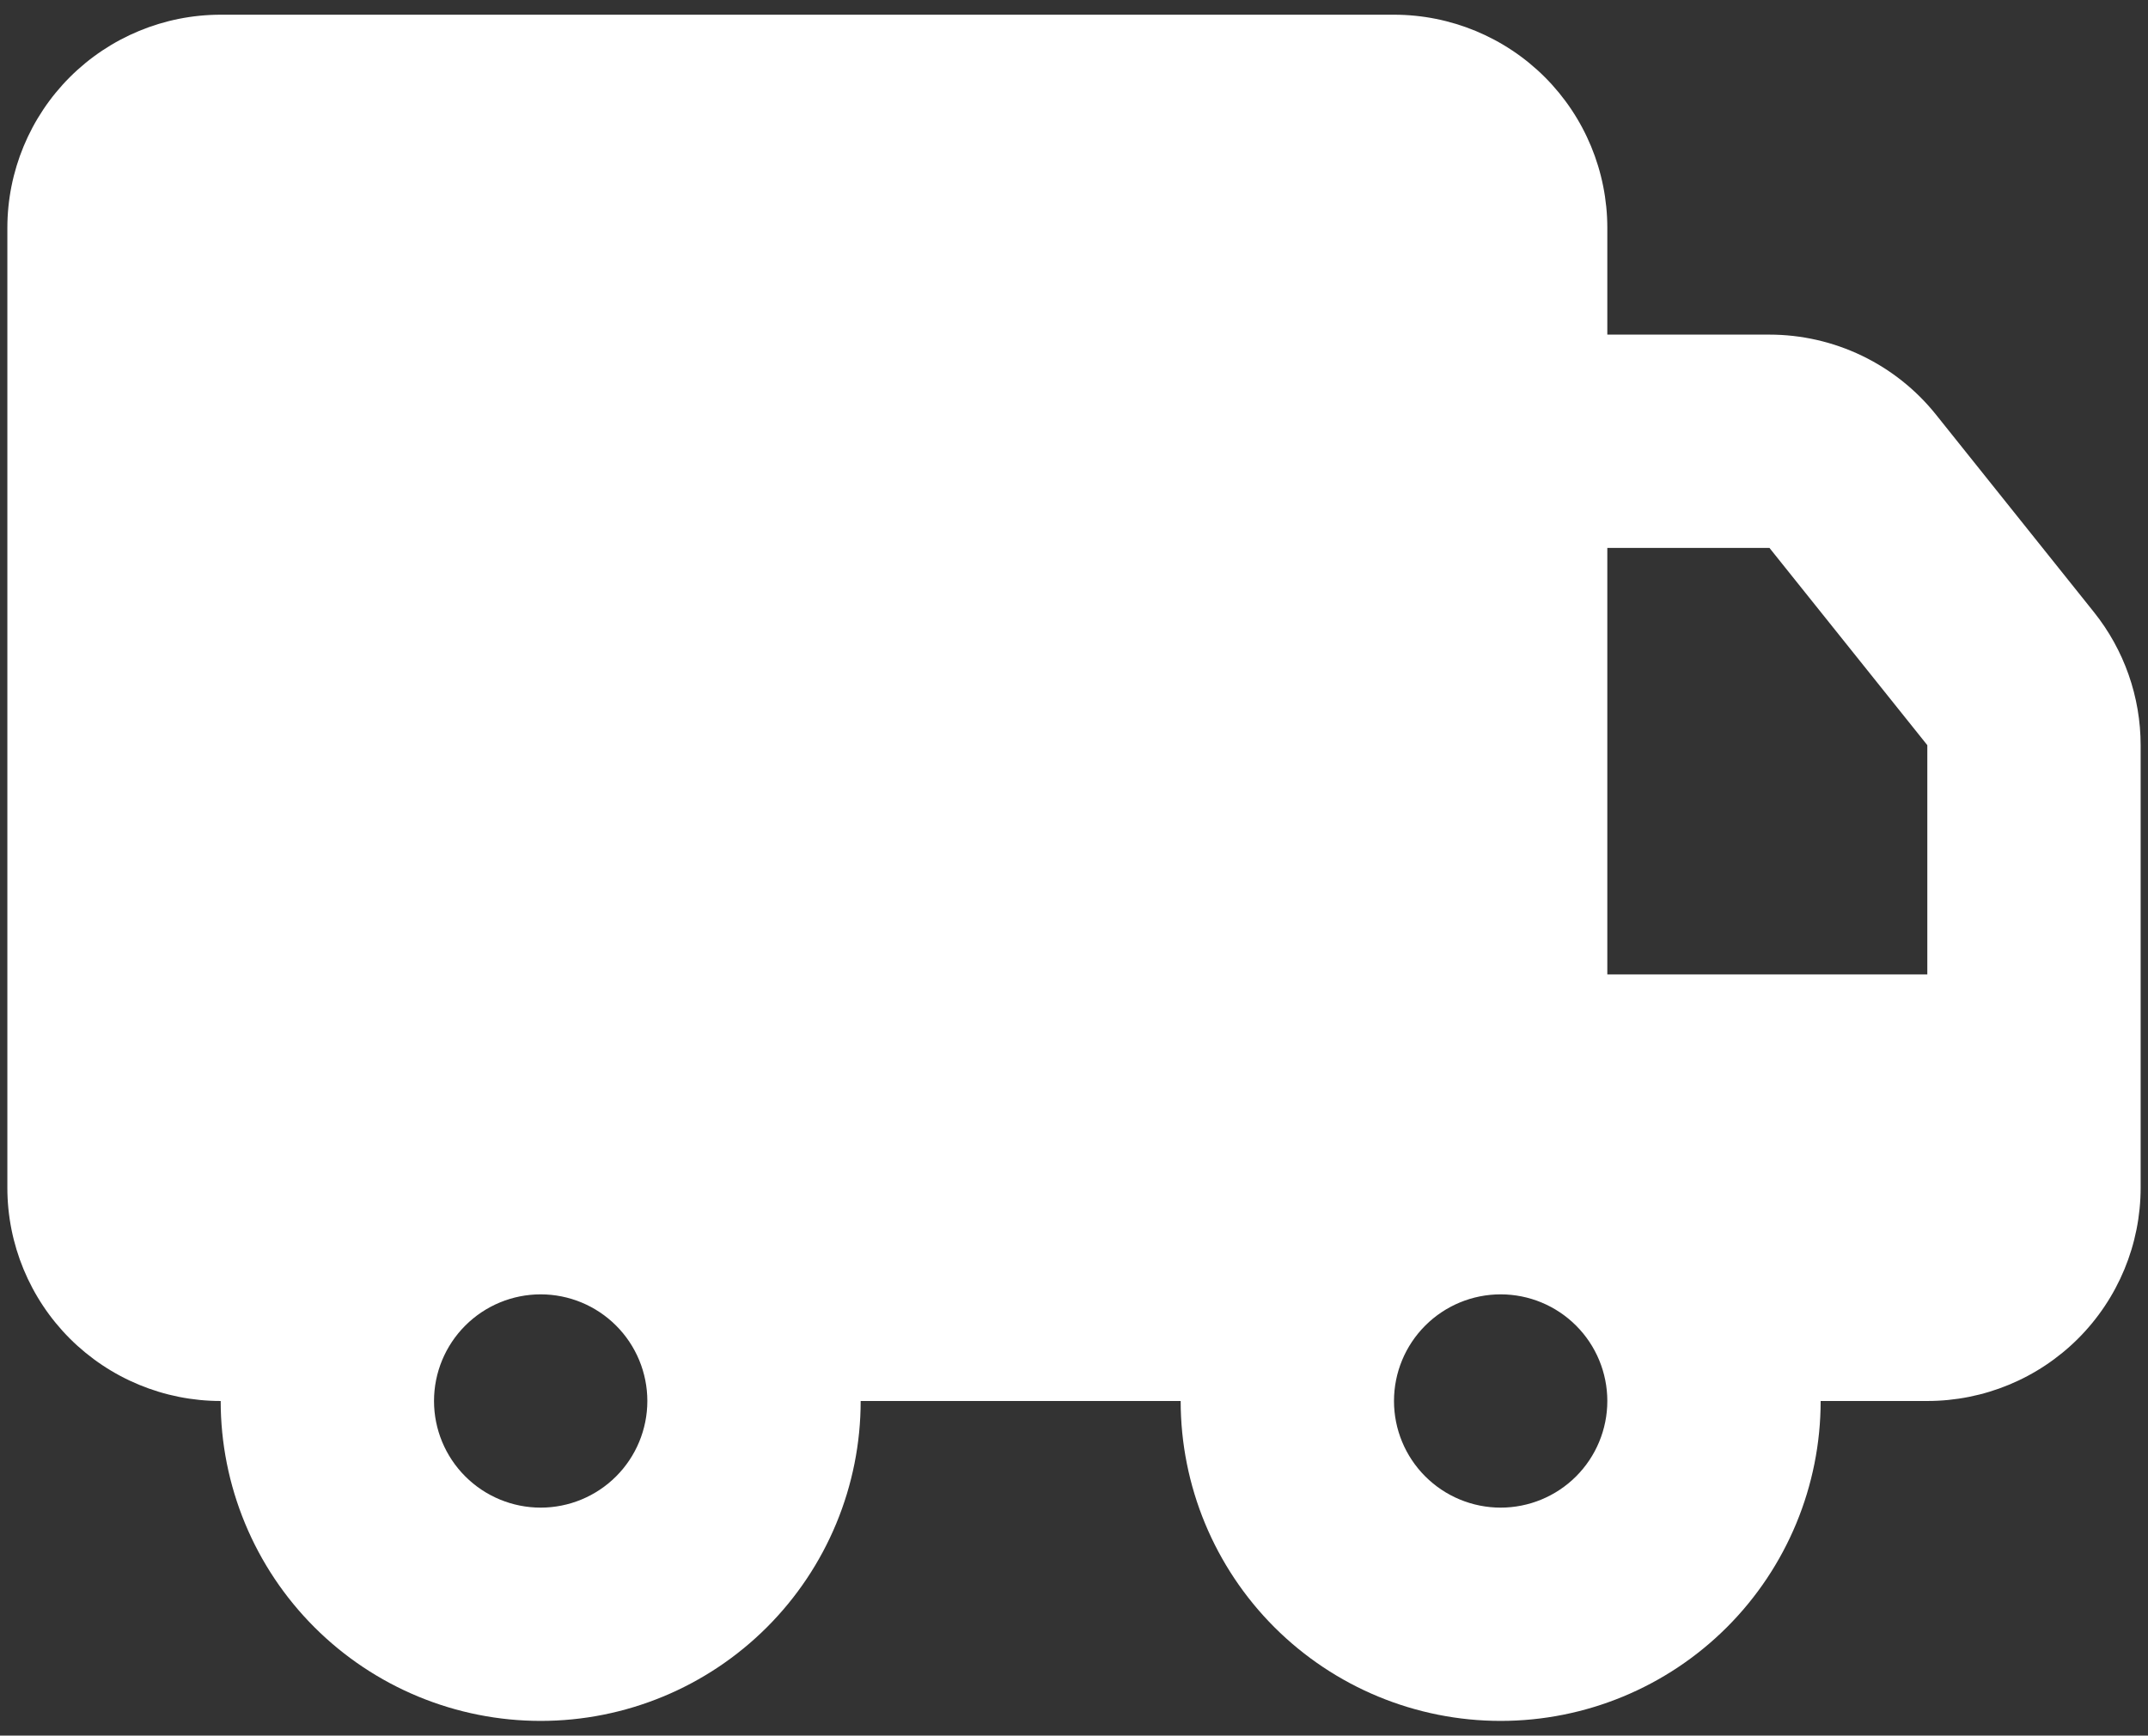 <svg xmlns="http://www.w3.org/2000/svg" width="73" height="59" viewBox="0 0 73 59" fill="none"><rect x="0" y="0" width="73" height="59" fill="#333333" stroke="none"/><path d="M47.375 0.5C49.298 0.5 51.142 1.264 52.502 2.623C53.861 3.983 54.625 5.827 54.625 7.75V11.375H60.135C61.222 11.375 62.294 11.62 63.274 12.09C64.253 12.561 65.115 13.245 65.794 14.094L71.159 20.804C72.189 22.089 72.75 23.688 72.75 25.335V40.375C72.75 42.298 71.986 44.142 70.626 45.502C69.267 46.861 67.423 47.625 65.5 47.625H61.875C61.875 50.509 60.729 53.275 58.69 55.315C56.65 57.354 53.884 58.5 51 58.5C48.116 58.5 45.35 57.354 43.31 55.315C41.271 53.275 40.125 50.509 40.125 47.625H29.25C29.25 49.053 28.969 50.467 28.422 51.787C27.876 53.106 27.075 54.305 26.065 55.315C25.055 56.325 23.856 57.126 22.537 57.672C21.217 58.219 19.803 58.5 18.375 58.5C16.947 58.5 15.533 58.219 14.213 57.672C12.894 57.126 11.695 56.325 10.685 55.315C9.675 54.305 8.874 53.106 8.328 51.787C7.781 50.467 7.5 49.053 7.5 47.625C5.577 47.625 3.733 46.861 2.373 45.502C1.014 44.142 0.25 42.298 0.25 40.375V7.75C0.25 5.827 1.014 3.983 2.373 2.623C3.733 1.264 5.577 0.5 7.5 0.5H47.375ZM18.375 44C17.414 44 16.492 44.382 15.812 45.062C15.132 45.742 14.75 46.664 14.75 47.625C14.75 48.586 15.132 49.508 15.812 50.188C16.492 50.868 17.414 51.25 18.375 51.25C19.336 51.25 20.258 50.868 20.938 50.188C21.618 49.508 22 48.586 22 47.625C22 46.664 21.618 45.742 20.938 45.062C20.258 44.382 19.336 44 18.375 44ZM51 44C50.039 44 49.117 44.382 48.437 45.062C47.757 45.742 47.375 46.664 47.375 47.625C47.375 48.586 47.757 49.508 48.437 50.188C49.117 50.868 50.039 51.25 51 51.25C51.961 51.25 52.883 50.868 53.563 50.188C54.243 49.508 54.625 48.586 54.625 47.625C54.625 46.664 54.243 45.742 53.563 45.062C52.883 44.382 51.961 44 51 44ZM60.135 18.625H54.625V33.125H65.5V25.331L60.135 18.625Z" fill="white"></path></svg>